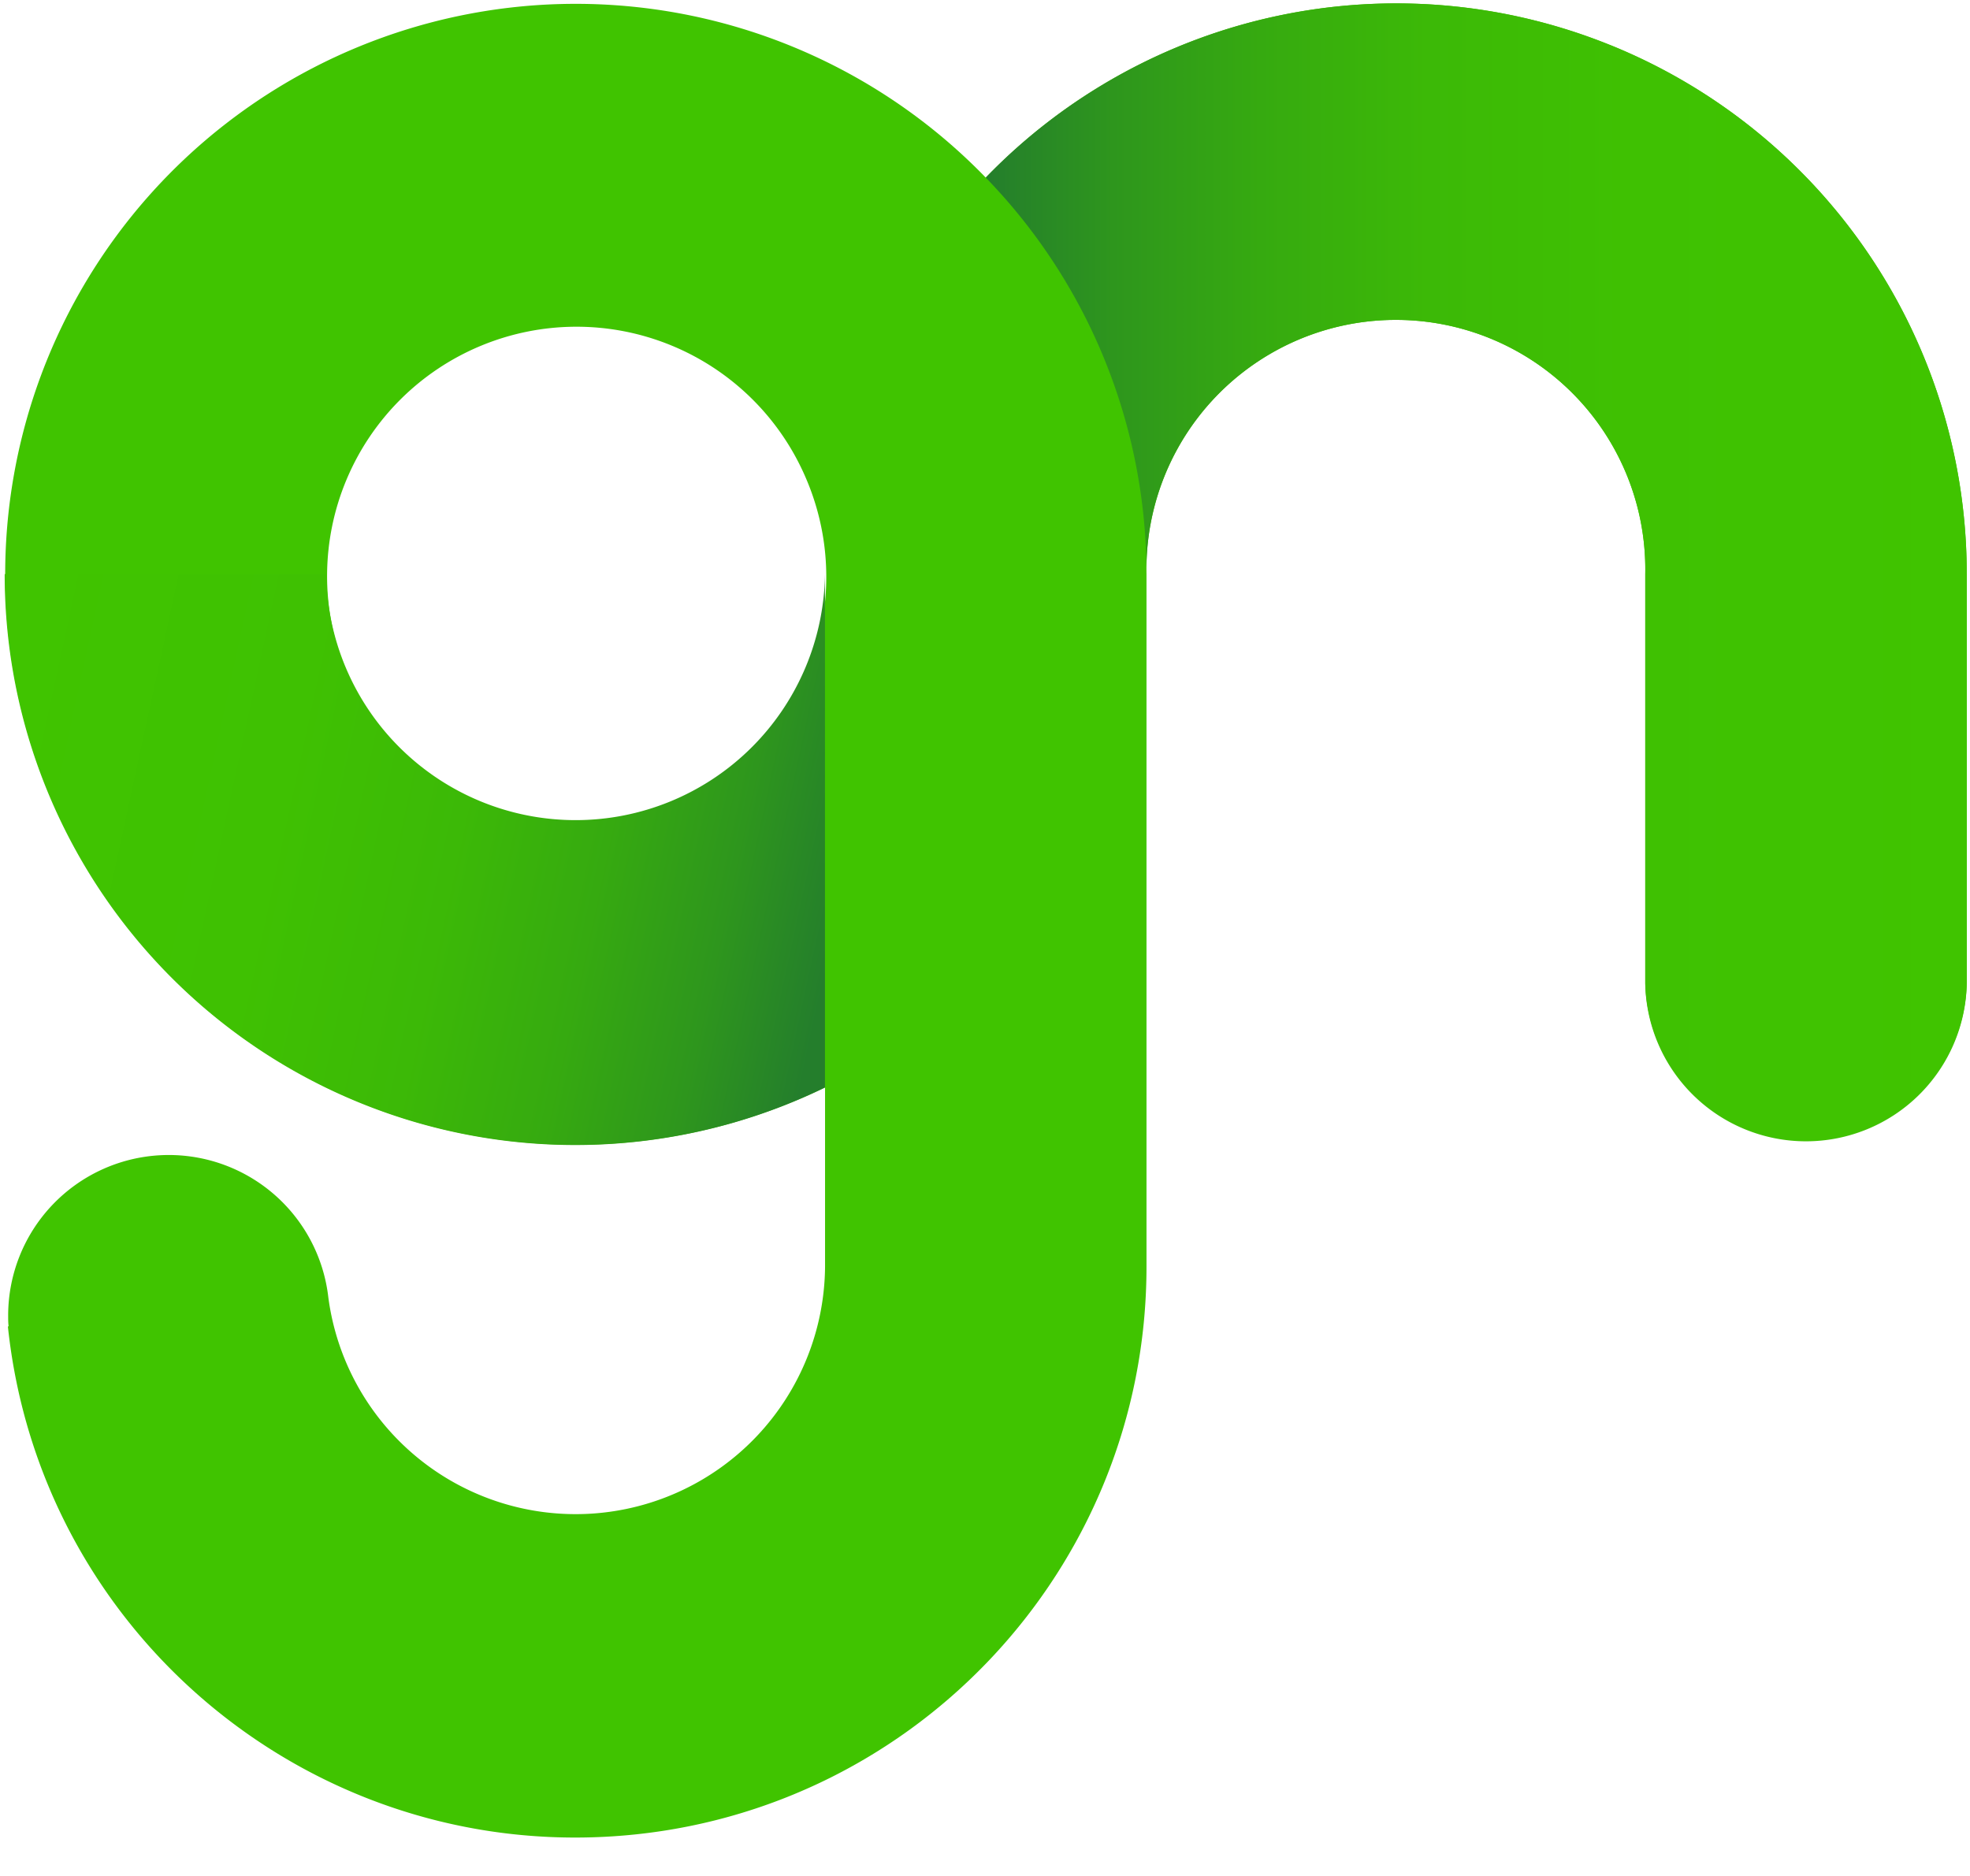 <svg width="42" height="40" fill="none" xmlns="http://www.w3.org/2000/svg"><path fill-rule="evenodd" clip-rule="evenodd" d="M34.326.958a12.164 12.164 0 0 1 7.605 11.284v8.722a3.428 3.428 0 0 1-6.854 0v-8.722a5.318 5.318 0 1 0-10.634 0v14.765c.001 6.475-5.067 11.818-11.533 12.157C6.444 39.504.844 34.721.168 28.281h.016c-.01-.072-.01-.15-.01-.23A3.424 3.424 0 0 1 7 27.664a5.318 5.318 0 0 0 10.59-.657v-3.82a12.164 12.164 0 1 1 3.426-19.4A12.164 12.164 0 0 1 34.326.959ZM7.36 14.274a5.318 5.318 0 1 0 9.826-4.069 5.318 5.318 0 0 0-9.826 4.07Z" fill="#40C400"/><path d="M.1 12.242a12.164 12.164 0 0 0 17.488 10.946V12.243a5.317 5.317 0 0 1-10.633 0" fill="url(#a)"/><path d="M41.93 12.242a12.164 12.164 0 0 0-20.914-8.455 12.131 12.131 0 0 1 3.426 8.455 5.318 5.318 0 1 1 10.634 0v8.724a3.428 3.428 0 0 0 6.855 0v-8.724Z" fill="url(#b)"/><defs><linearGradient id="a" x1="-1.765" y1="23.17" x2="16.243" y2="27.075" gradientUnits="userSpaceOnUse"><stop stop-color="#40C400"/><stop offset=".34" stop-color="#3FC102"/><stop offset=".55" stop-color="#3CB907"/><stop offset=".72" stop-color="#36AA10"/><stop offset=".87" stop-color="#2E961D"/><stop offset="1" stop-color="#247E2C"/></linearGradient><linearGradient id="b" x1="41.931" y1=".102" x2="21.016" y2=".102" gradientUnits="userSpaceOnUse"><stop stop-color="#40C400"/><stop offset=".34" stop-color="#3FC102"/><stop offset=".55" stop-color="#3CB907"/><stop offset=".72" stop-color="#36AA10"/><stop offset=".87" stop-color="#2E961D"/><stop offset="1" stop-color="#247E2C"/></linearGradient></defs></svg>